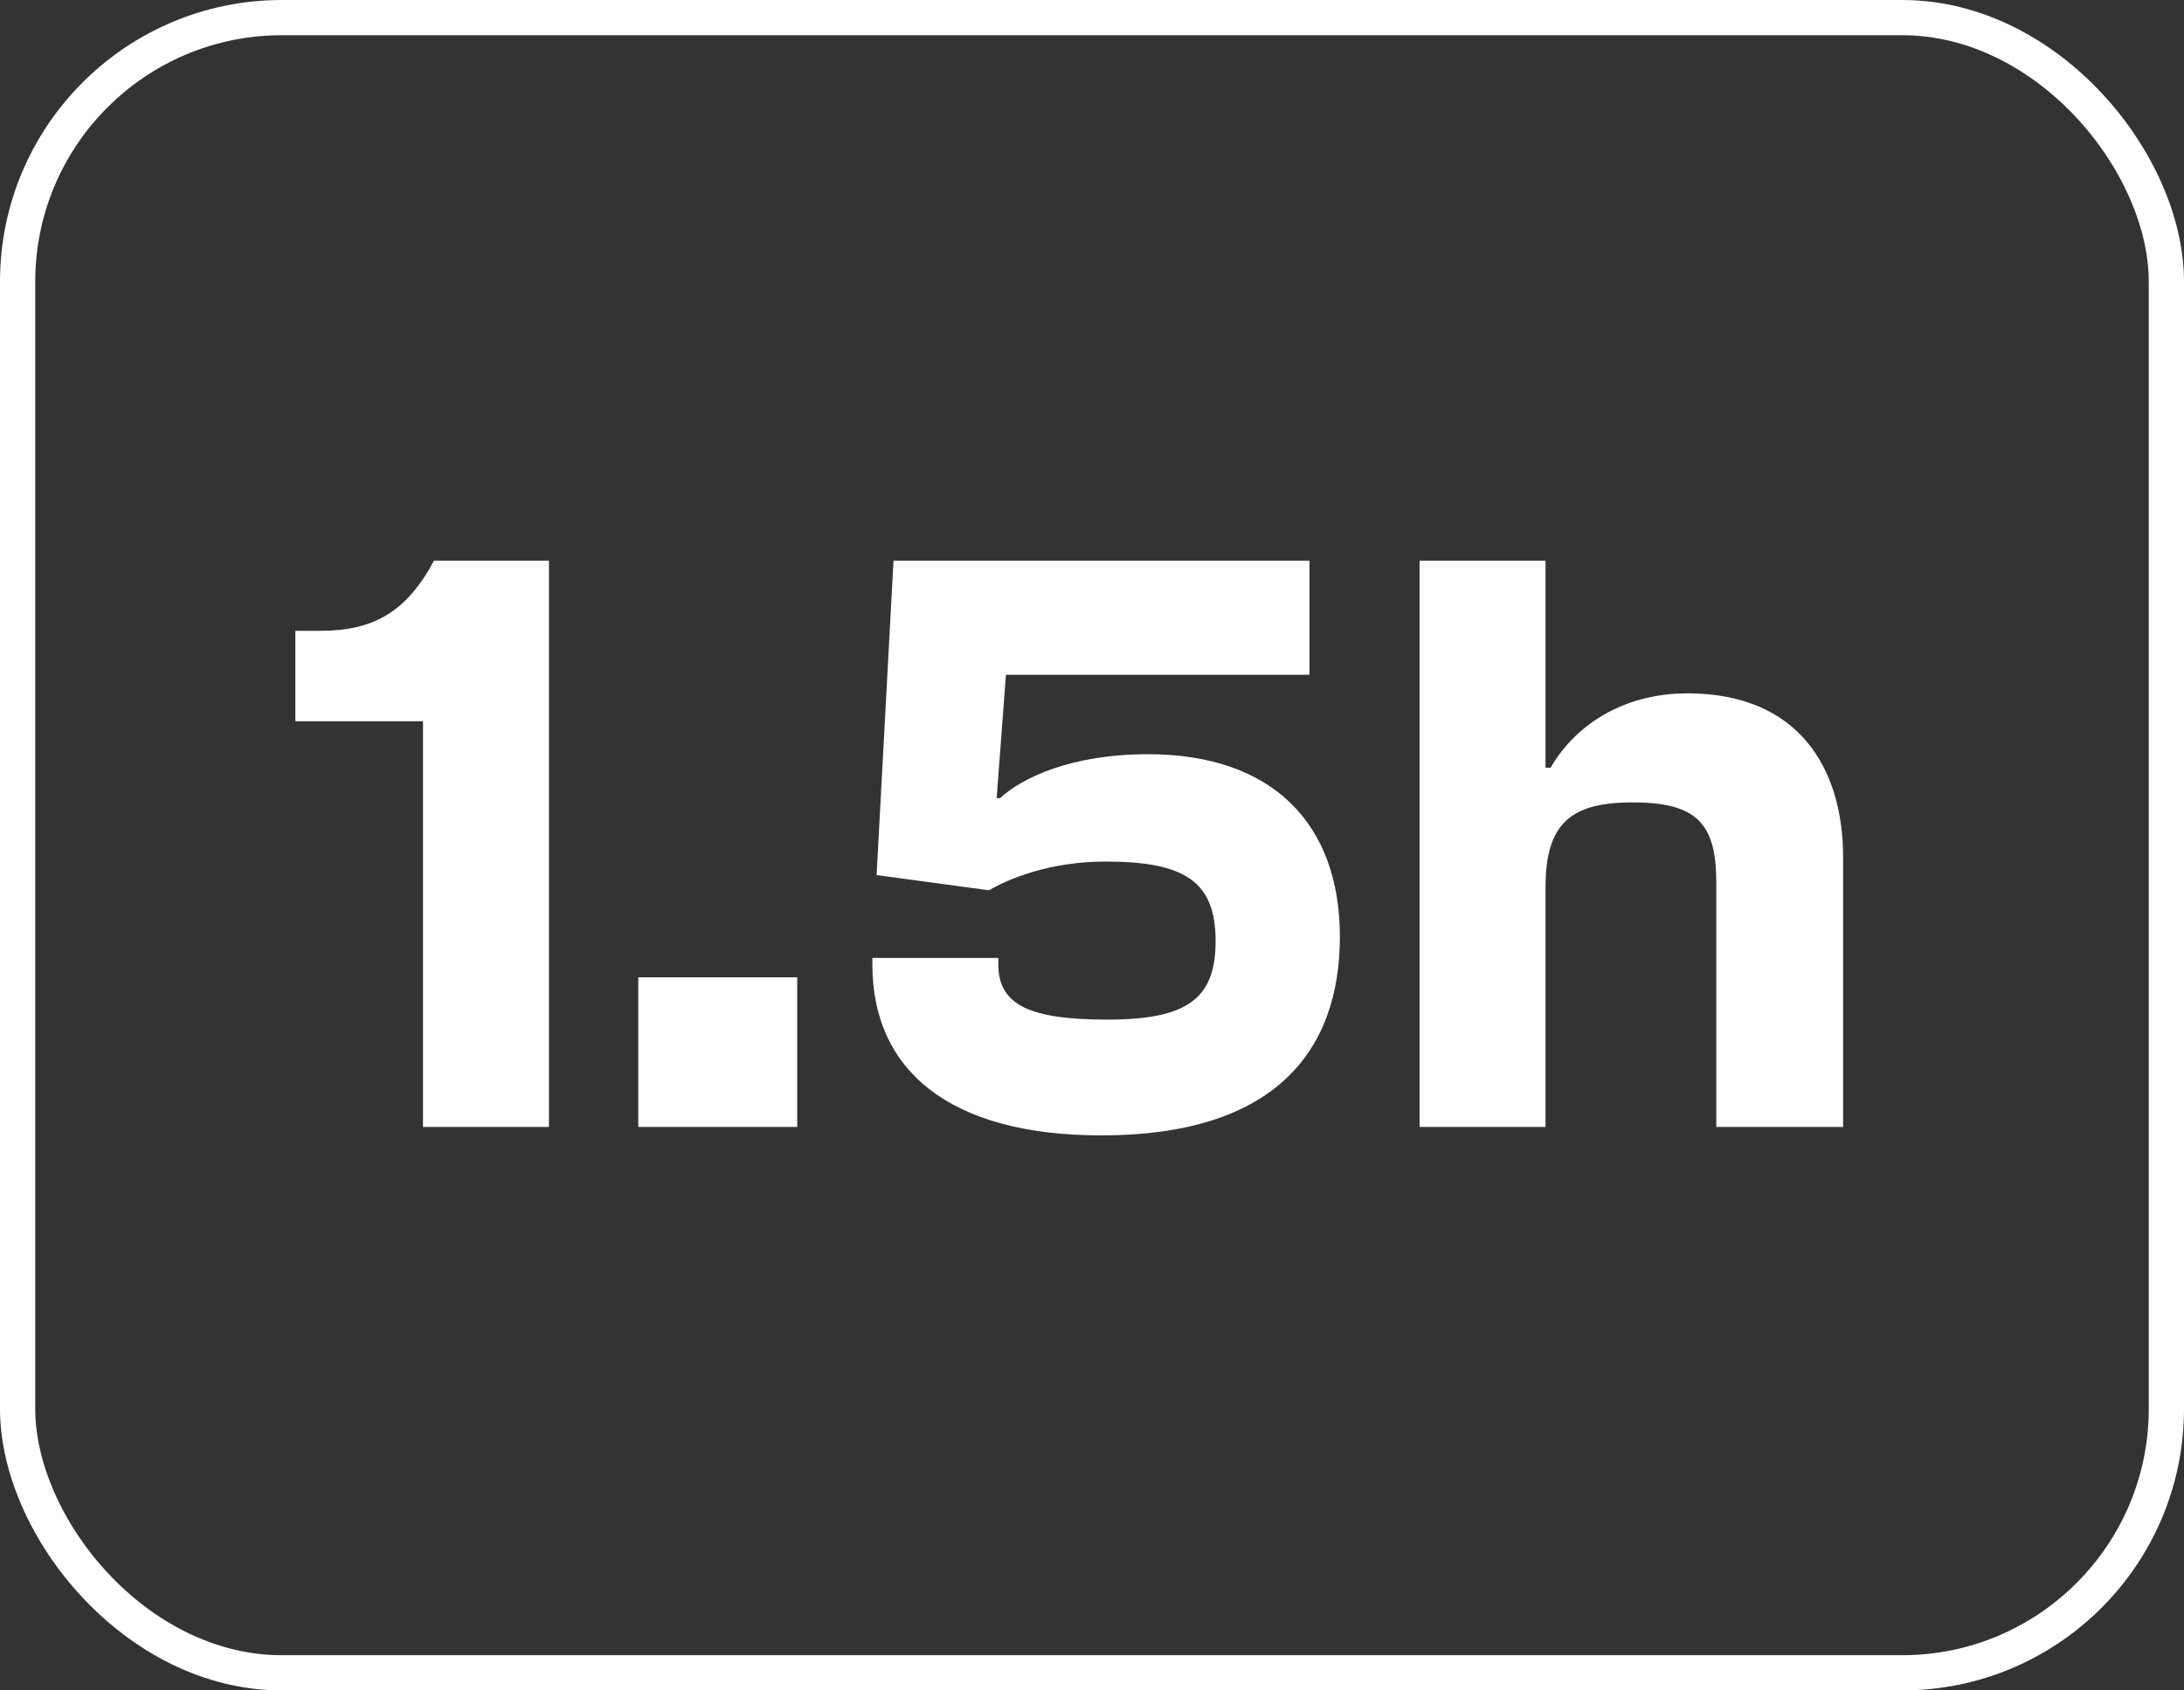 <svg width="62" height="48" viewBox="0 0 62 48" fill="none" xmlns="http://www.w3.org/2000/svg">
<rect x="0" y="0" width="62" height="48" fill="#333333" stroke="none"/>
<rect x="0.5" y="0.5" width="61" height="47" rx="7.5" stroke="white"/>
<path d="M15.584 32H12.008V20.48H8.384V17.912H9.104C10.616 17.912 11.552 17.36 12.32 15.92H15.584V32ZM22.632 32H18.12V27.752H22.632V32ZM31.269 32.24C26.925 32.24 24.765 30.368 24.765 27.392V27.2H28.341V27.392C28.341 28.568 29.301 28.952 31.437 28.952C33.717 28.952 34.509 28.352 34.509 26.72C34.509 25.04 33.645 24.464 31.389 24.464C29.781 24.464 28.605 24.968 28.077 25.28L24.885 24.848L25.365 15.92H37.173V19.16H28.557L28.293 22.664H28.389C29.013 22.088 30.405 21.416 32.589 21.416C36.141 21.416 38.037 23.408 38.037 26.6C38.037 29.888 36.141 32.24 31.269 32.24ZM43.875 32H40.299V15.92H43.875V21.8H44.019C44.667 20.672 45.987 19.688 47.907 19.688C51.027 19.688 52.323 21.776 52.323 24.344V32H48.723V25.064C48.723 23.384 48.171 22.784 46.347 22.784C44.619 22.784 43.875 23.36 43.875 25.184V32Z" fill="white"/>
</svg>
